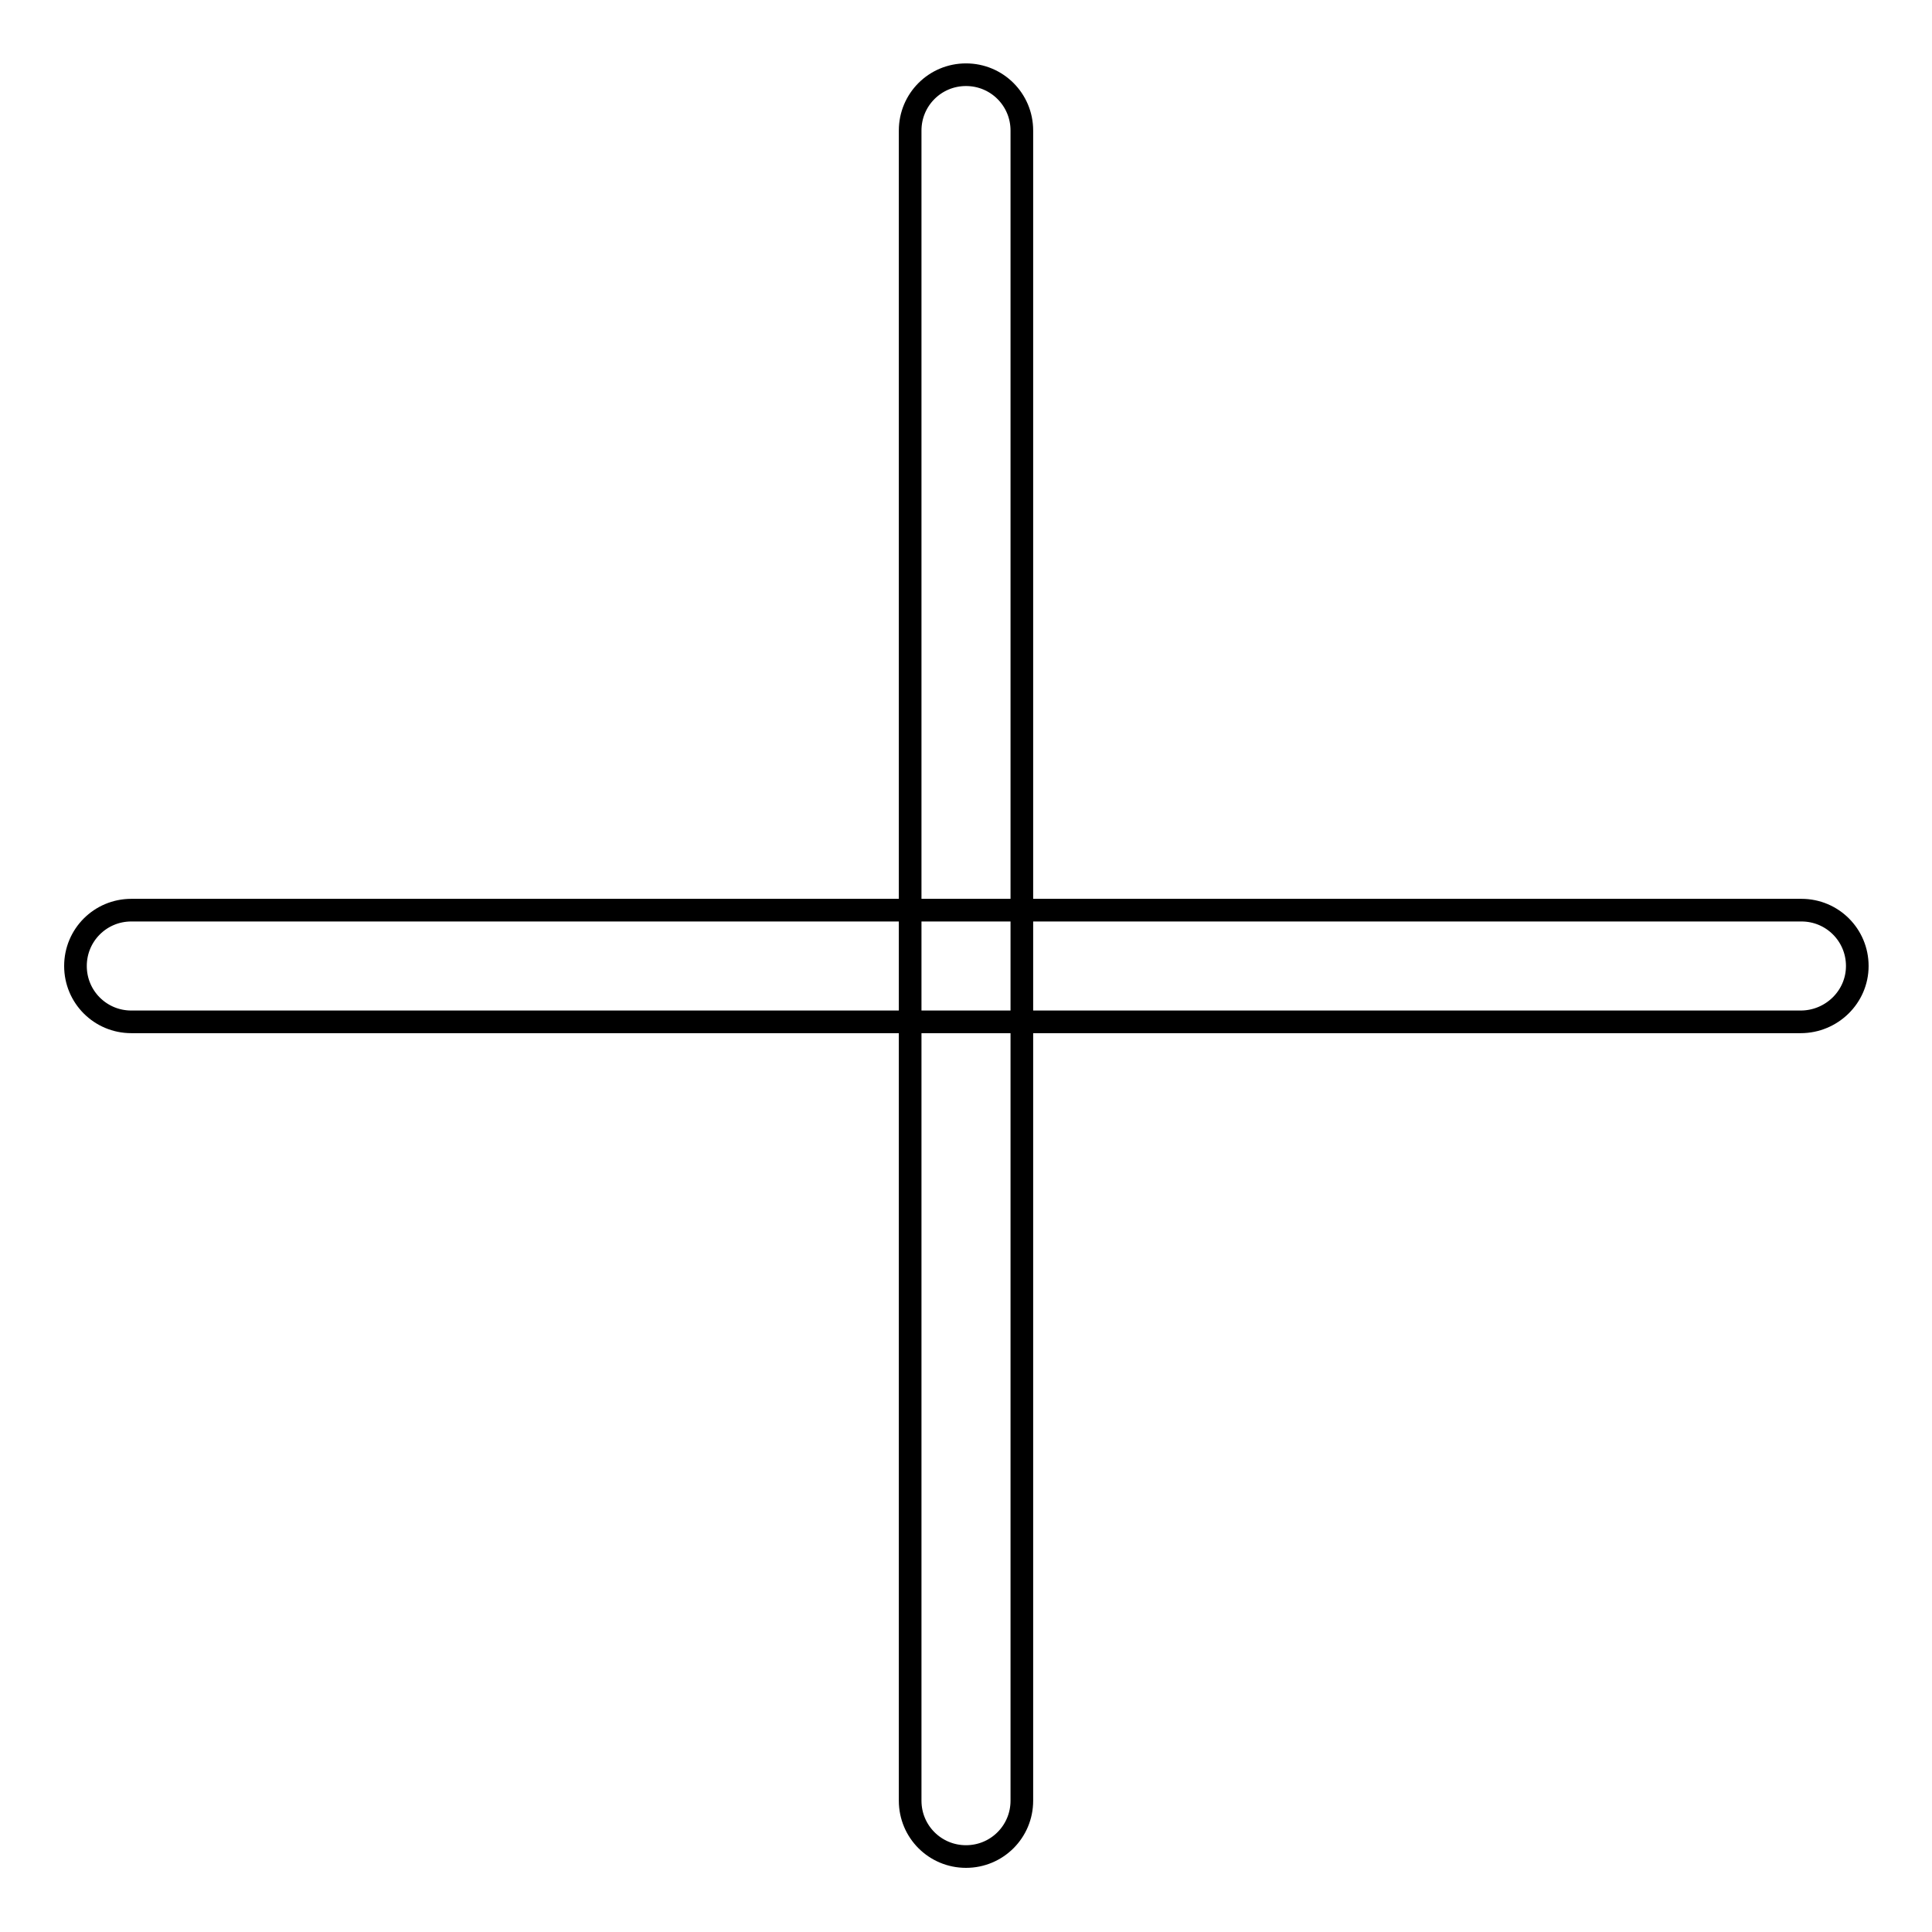 <?xml version="1.0" encoding="utf-8"?>
<!-- Svg Vector Icons : http://www.onlinewebfonts.com/icon -->
<!DOCTYPE svg PUBLIC "-//W3C//DTD SVG 1.1//EN" "http://www.w3.org/Graphics/SVG/1.1/DTD/svg11.dtd">
<svg version="1.1" xmlns="http://www.w3.org/2000/svg" xmlns:xlink="http://www.w3.org/1999/xlink" x="0px" y="0px" viewBox="0 0 256 256" enable-background="new 0 0 256 256" xml:space="preserve">
<g><g><path stroke-width="3" fill-opacity="0" stroke="#000000"  d="M238.6,135.4H17.4c-4.1,0-7.4-3.3-7.4-7.4s3.3-7.4,7.4-7.4h221.3c4.1,0,7.4,3.3,7.4,7.4S242.7,135.4,238.6,135.4z"/><path stroke-width="3" fill-opacity="0" stroke="#000000"  d="M128,246c-4.1,0-7.4-3.3-7.4-7.4V17.3c0-4.1,3.3-7.4,7.4-7.4c4.1,0,7.4,3.3,7.4,7.4v221.3C135.4,242.7,132.1,246,128,246z"/></g></g>
</svg>